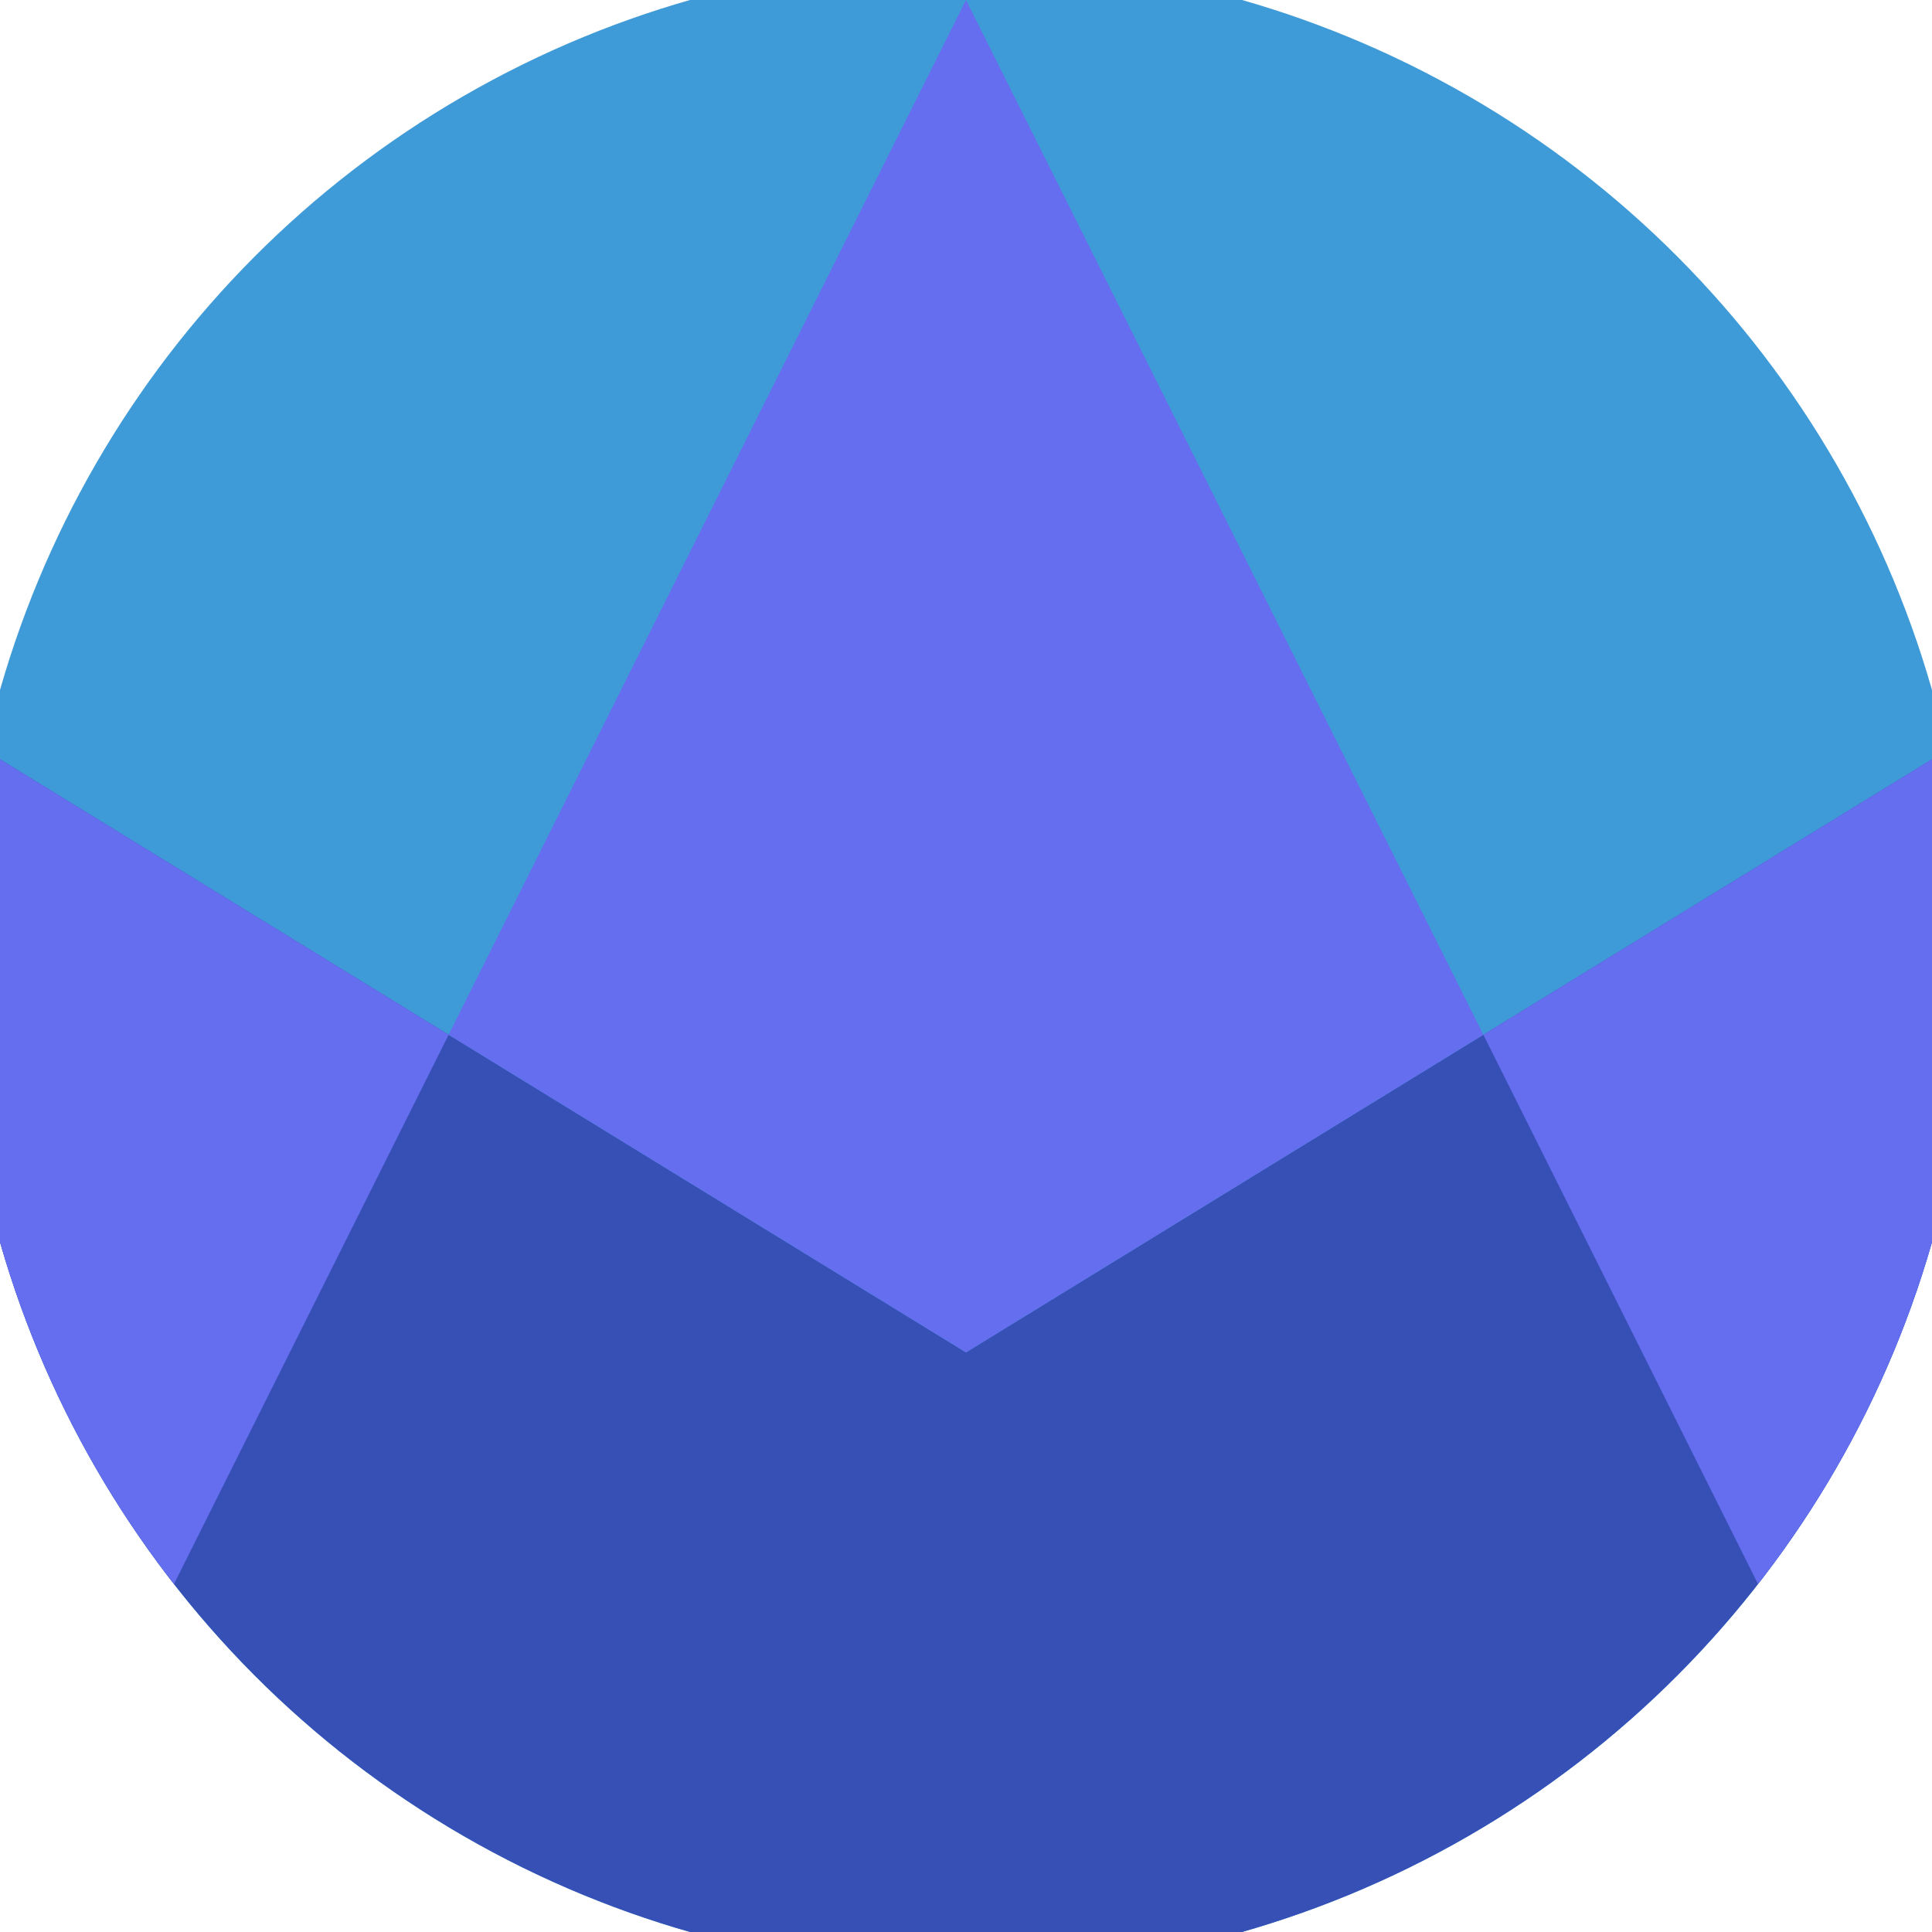 <svg xmlns="http://www.w3.org/2000/svg" width="128" height="128" viewBox="0 0 100 100" shape-rendering="geometricPrecision">
                            <defs>
                                <clipPath id="clip">
                                    <circle cx="50" cy="50" r="52" />
                                    <!--<rect x="0" y="0" width="100" height="100"/>-->
                                </clipPath>
                            </defs>
                            <g transform="rotate(0 50 50)">
                            <rect x="0" y="0" width="100" height="100" fill="#3f9bd8" clip-path="url(#clip)"/><path d="M 0 39.3 L 50 70 L 100 39.3 V 100 H 0 Z" fill="#3650b6" clip-path="url(#clip)"/><path d="M 50 0 L 100 100 H 100 V 39.3 L 50 70 L 0 39.3 V 100 H 0 Z" fill="#646eee" clip-path="url(#clip)"/></g></svg>